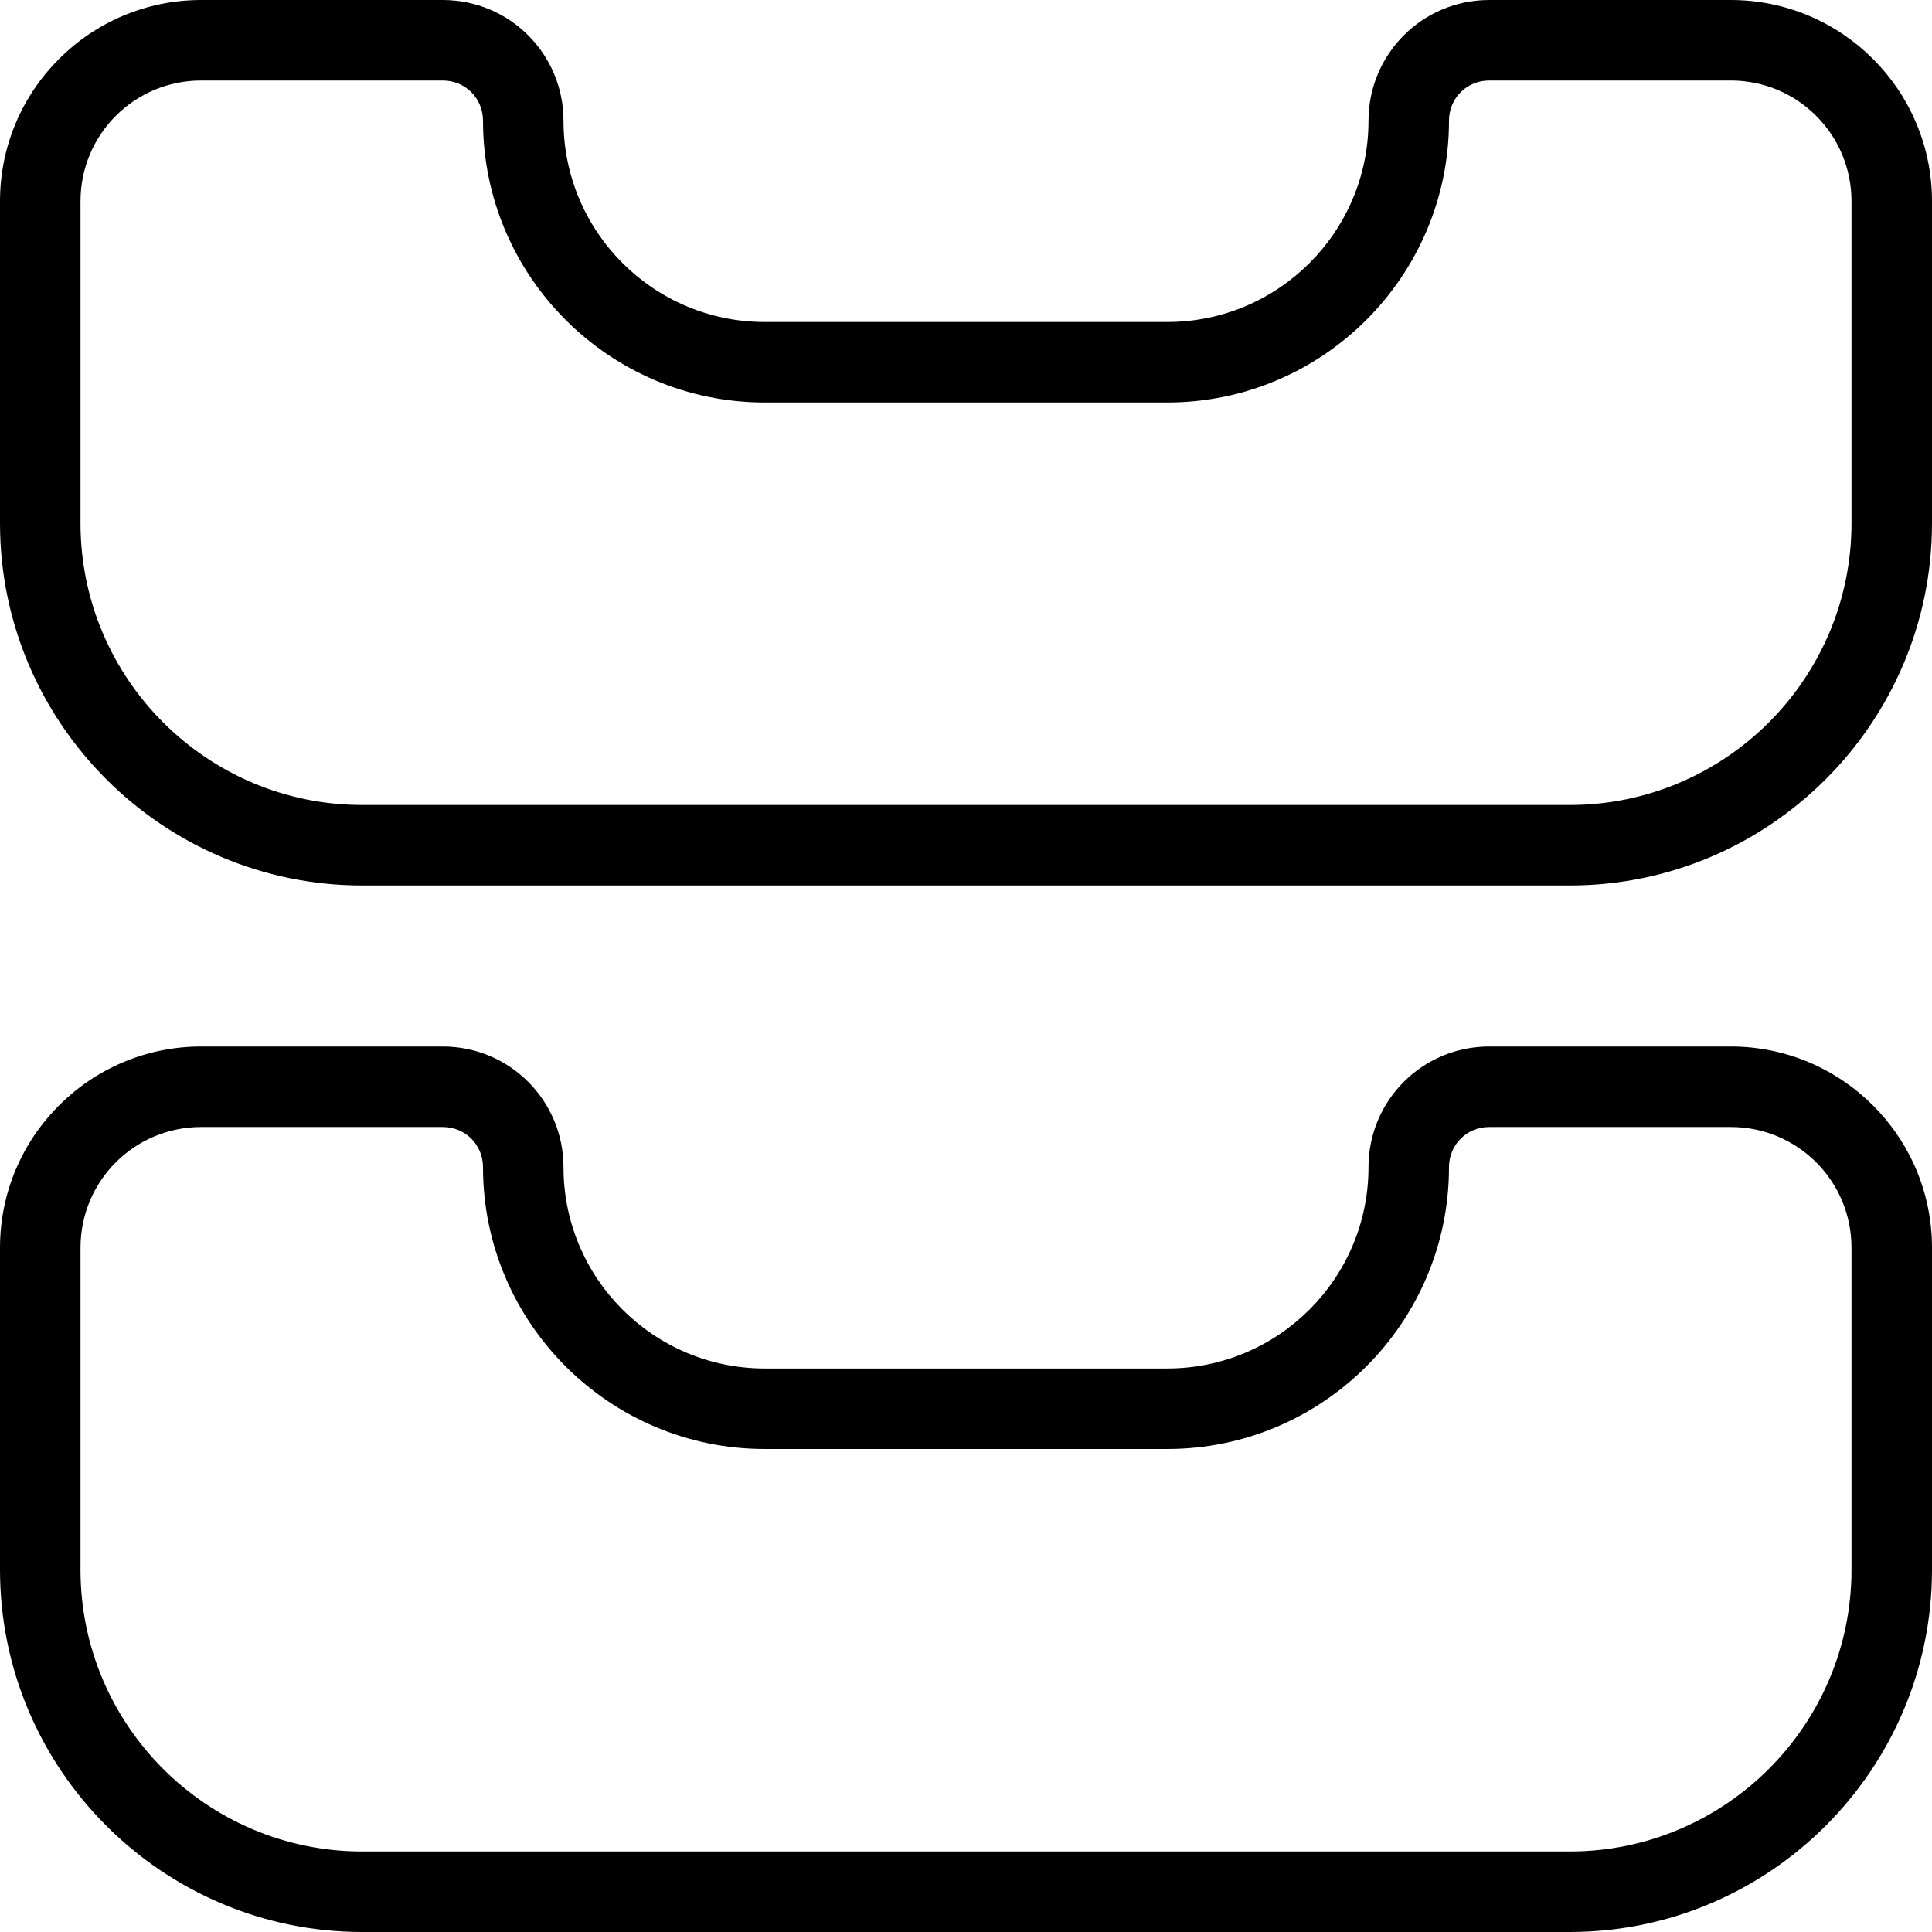 <?xml version="1.0" encoding="UTF-8"?>
<svg xmlns="http://www.w3.org/2000/svg" id="Layer_1" data-name="Layer 1" viewBox="0 0 24 24" width="512" height="512"><path d="M21.5,13h-3c-.83,0-1.5,.67-1.5,1.5,0,1.38-1.12,2.5-2.5,2.5h-5c-1.38,0-2.5-1.12-2.5-2.5,0-.83-.67-1.5-1.5-1.5H2.5c-1.38,0-2.5,1.12-2.5,2.5v4c0,2.48,2.02,4.5,4.5,4.5h15c2.48,0,4.5-2.02,4.5-4.5v-4c0-1.38-1.12-2.5-2.5-2.5Zm1.5,6.5c0,1.93-1.57,3.5-3.5,3.5H4.5c-1.93,0-3.5-1.57-3.5-3.5v-4c0-.83,.67-1.5,1.5-1.5h3c.28,0,.5,.22,.5,.5,0,1.93,1.57,3.5,3.5,3.5h5c1.93,0,3.5-1.57,3.5-3.5,0-.28,.22-.5,.5-.5h3c.83,0,1.5,.67,1.5,1.5v4ZM21.5,0h-3c-.83,0-1.5,.67-1.5,1.5,0,1.38-1.12,2.5-2.5,2.5h-5c-1.38,0-2.5-1.12-2.5-2.5,0-.83-.67-1.5-1.5-1.5H2.5C1.12,0,0,1.12,0,2.5V6.5c0,2.48,2.02,4.5,4.5,4.5h15c2.48,0,4.5-2.02,4.5-4.5V2.5c0-1.38-1.12-2.5-2.5-2.5Zm1.5,6.5c0,1.93-1.57,3.5-3.5,3.5H4.5c-1.93,0-3.5-1.57-3.5-3.5V2.5c0-.83,.67-1.5,1.5-1.5h3c.28,0,.5,.22,.5,.5,0,1.93,1.57,3.5,3.5,3.5h5c1.93,0,3.5-1.57,3.5-3.5,0-.28,.22-.5,.5-.5h3c.83,0,1.5,.67,1.5,1.5V6.5Z"/></svg>
